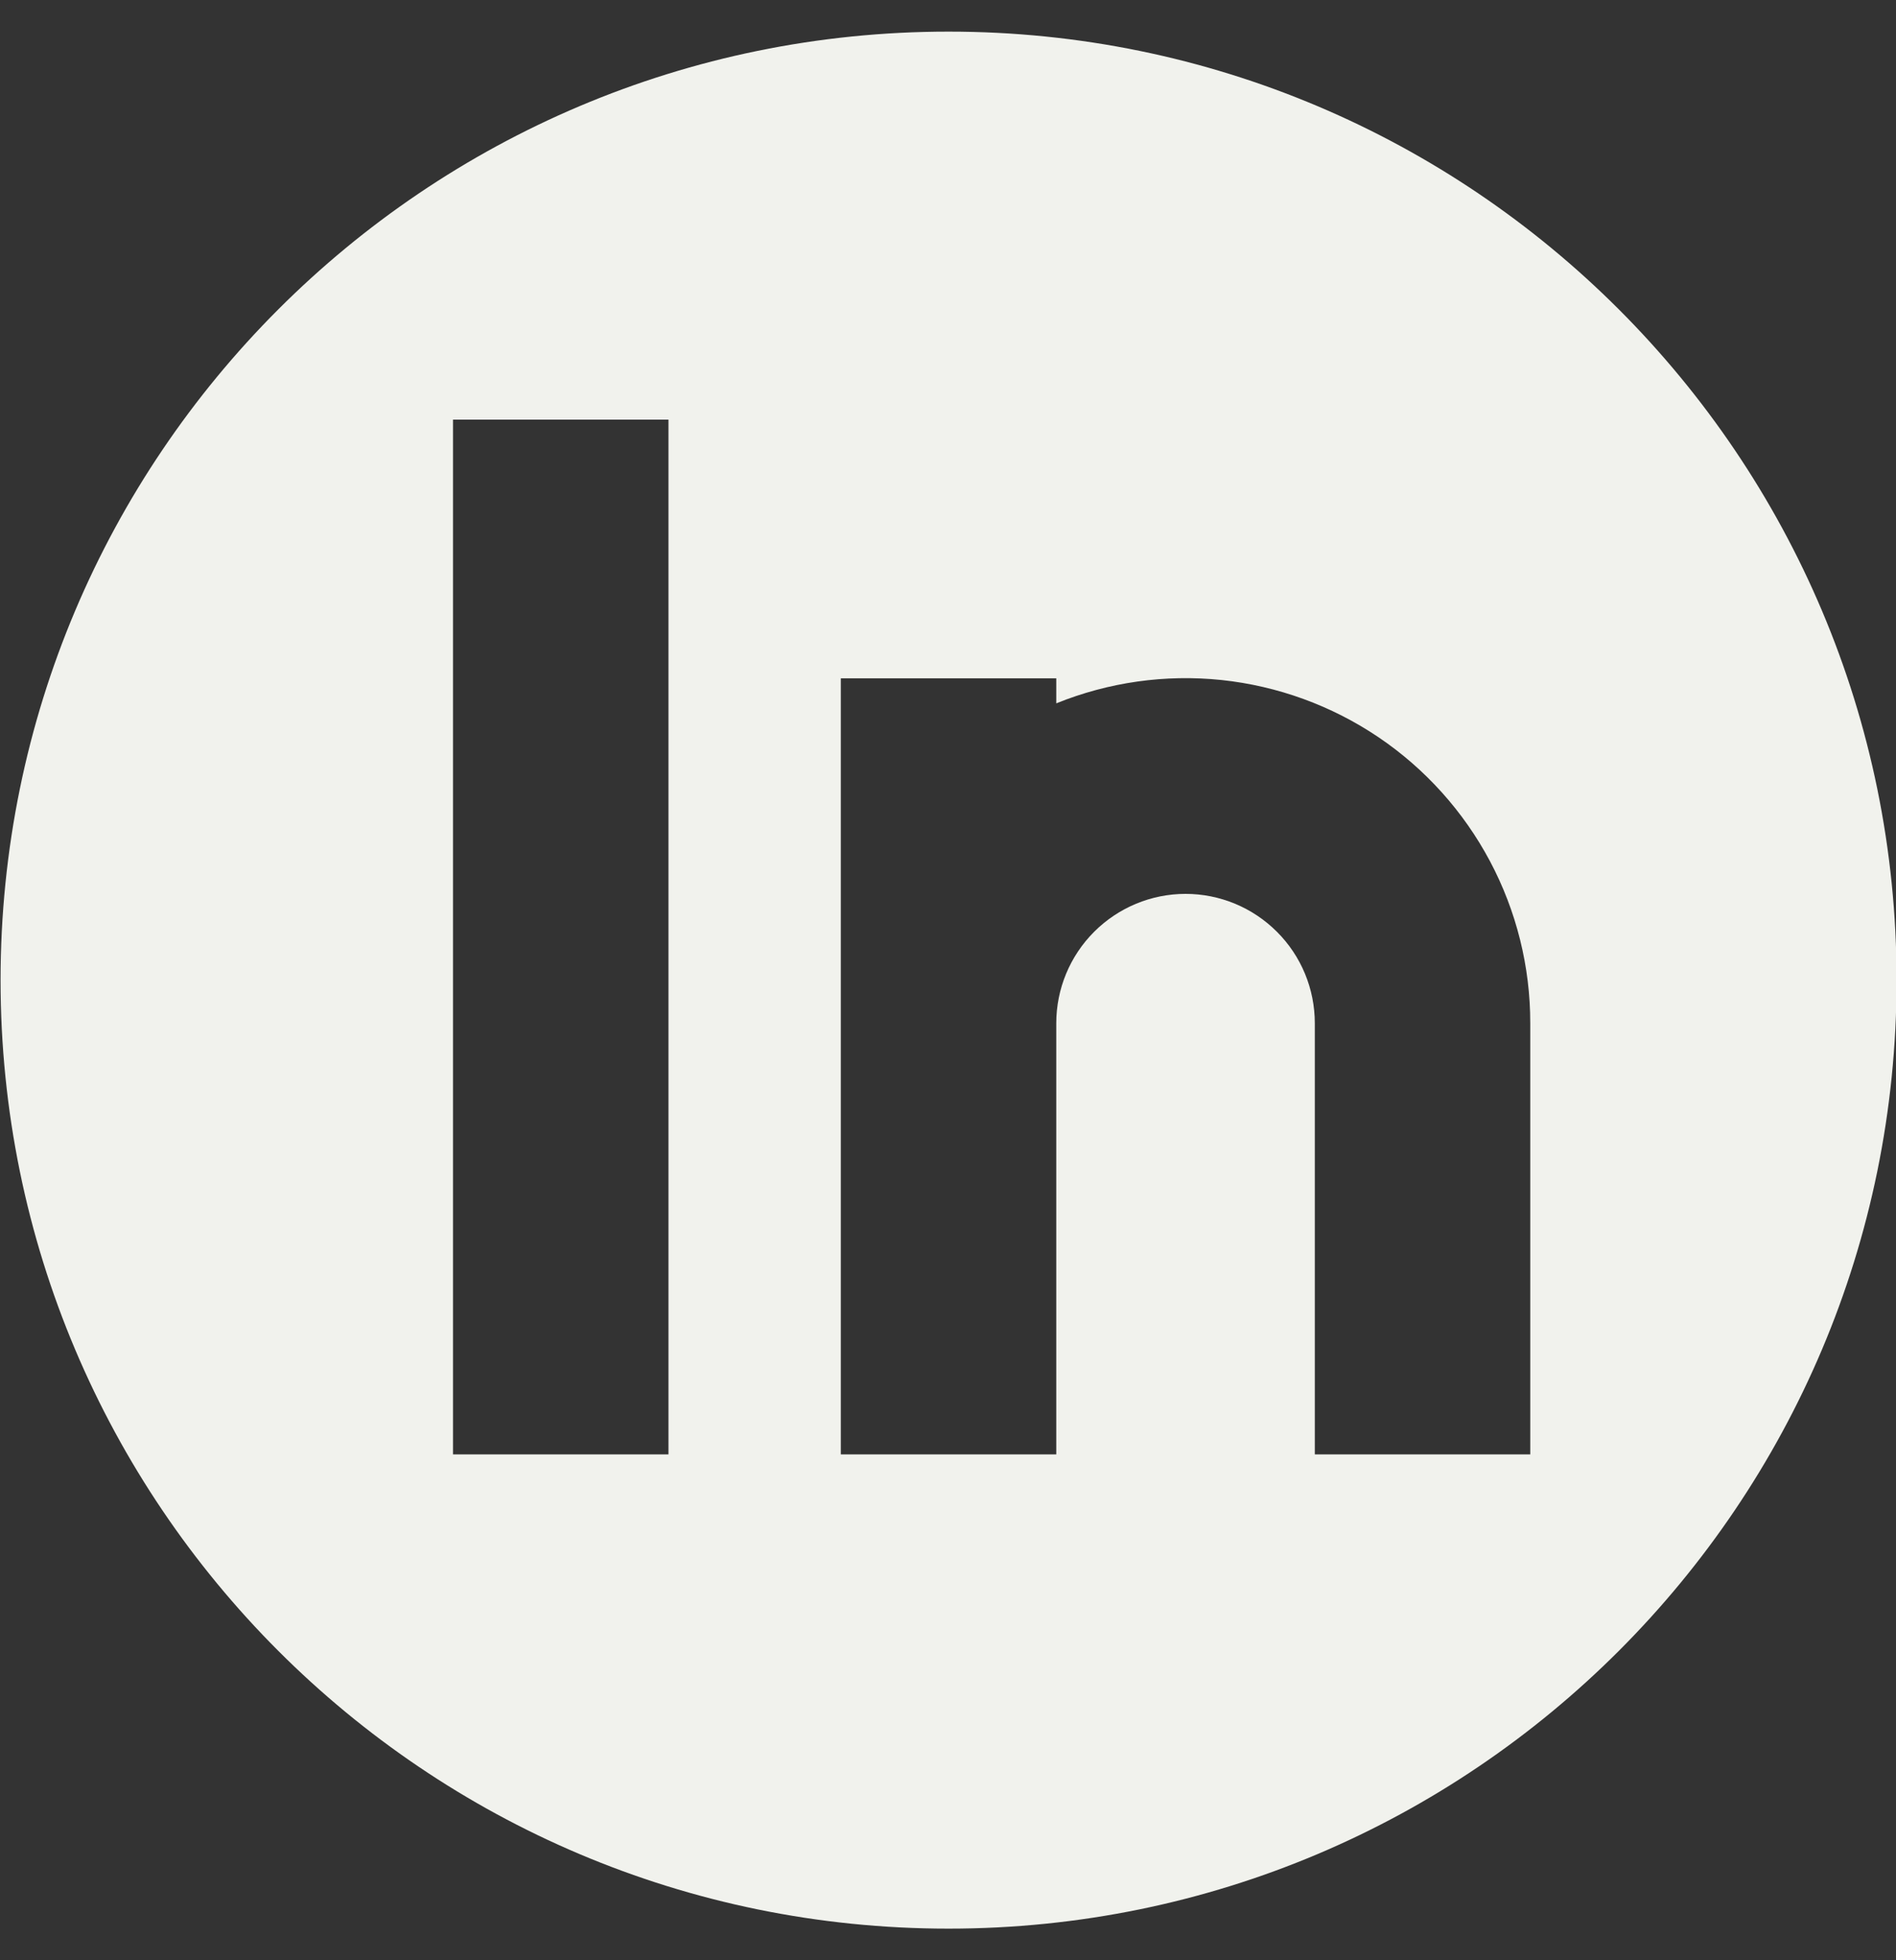 <svg width="30" height="31" viewBox="0 0 30 31" fill="none" xmlns="http://www.w3.org/2000/svg">
<rect x="0" y="0" width="30" height="31" fill="#333333" stroke="none"/>
<path fill-rule="evenodd" clip-rule="evenodd" d="M30.009 15.5C30.009 23.784 23.293 30.5 15.009 30.5C6.725 30.5 0.009 23.784 0.009 15.5C0.009 7.216 6.725 0.5 15.009 0.5C23.293 0.5 30.009 7.216 30.009 15.5ZM7.168 23V6.636H10.577V23H7.168ZM16.713 11.123C17.541 10.788 18.439 10.661 19.328 10.754C20.216 10.848 21.068 11.158 21.809 11.657C22.55 12.157 23.156 12.831 23.576 13.62C23.995 14.409 24.214 15.288 24.213 16.182V23H20.804V16.182C20.804 15.639 20.589 15.119 20.205 14.736C19.822 14.352 19.301 14.136 18.759 14.136C18.216 14.136 17.696 14.352 17.312 14.736C16.929 15.119 16.713 15.639 16.713 16.182V23H13.304V10.727H16.713V11.123Z" fill="#F1F2ED"/>
</svg>
